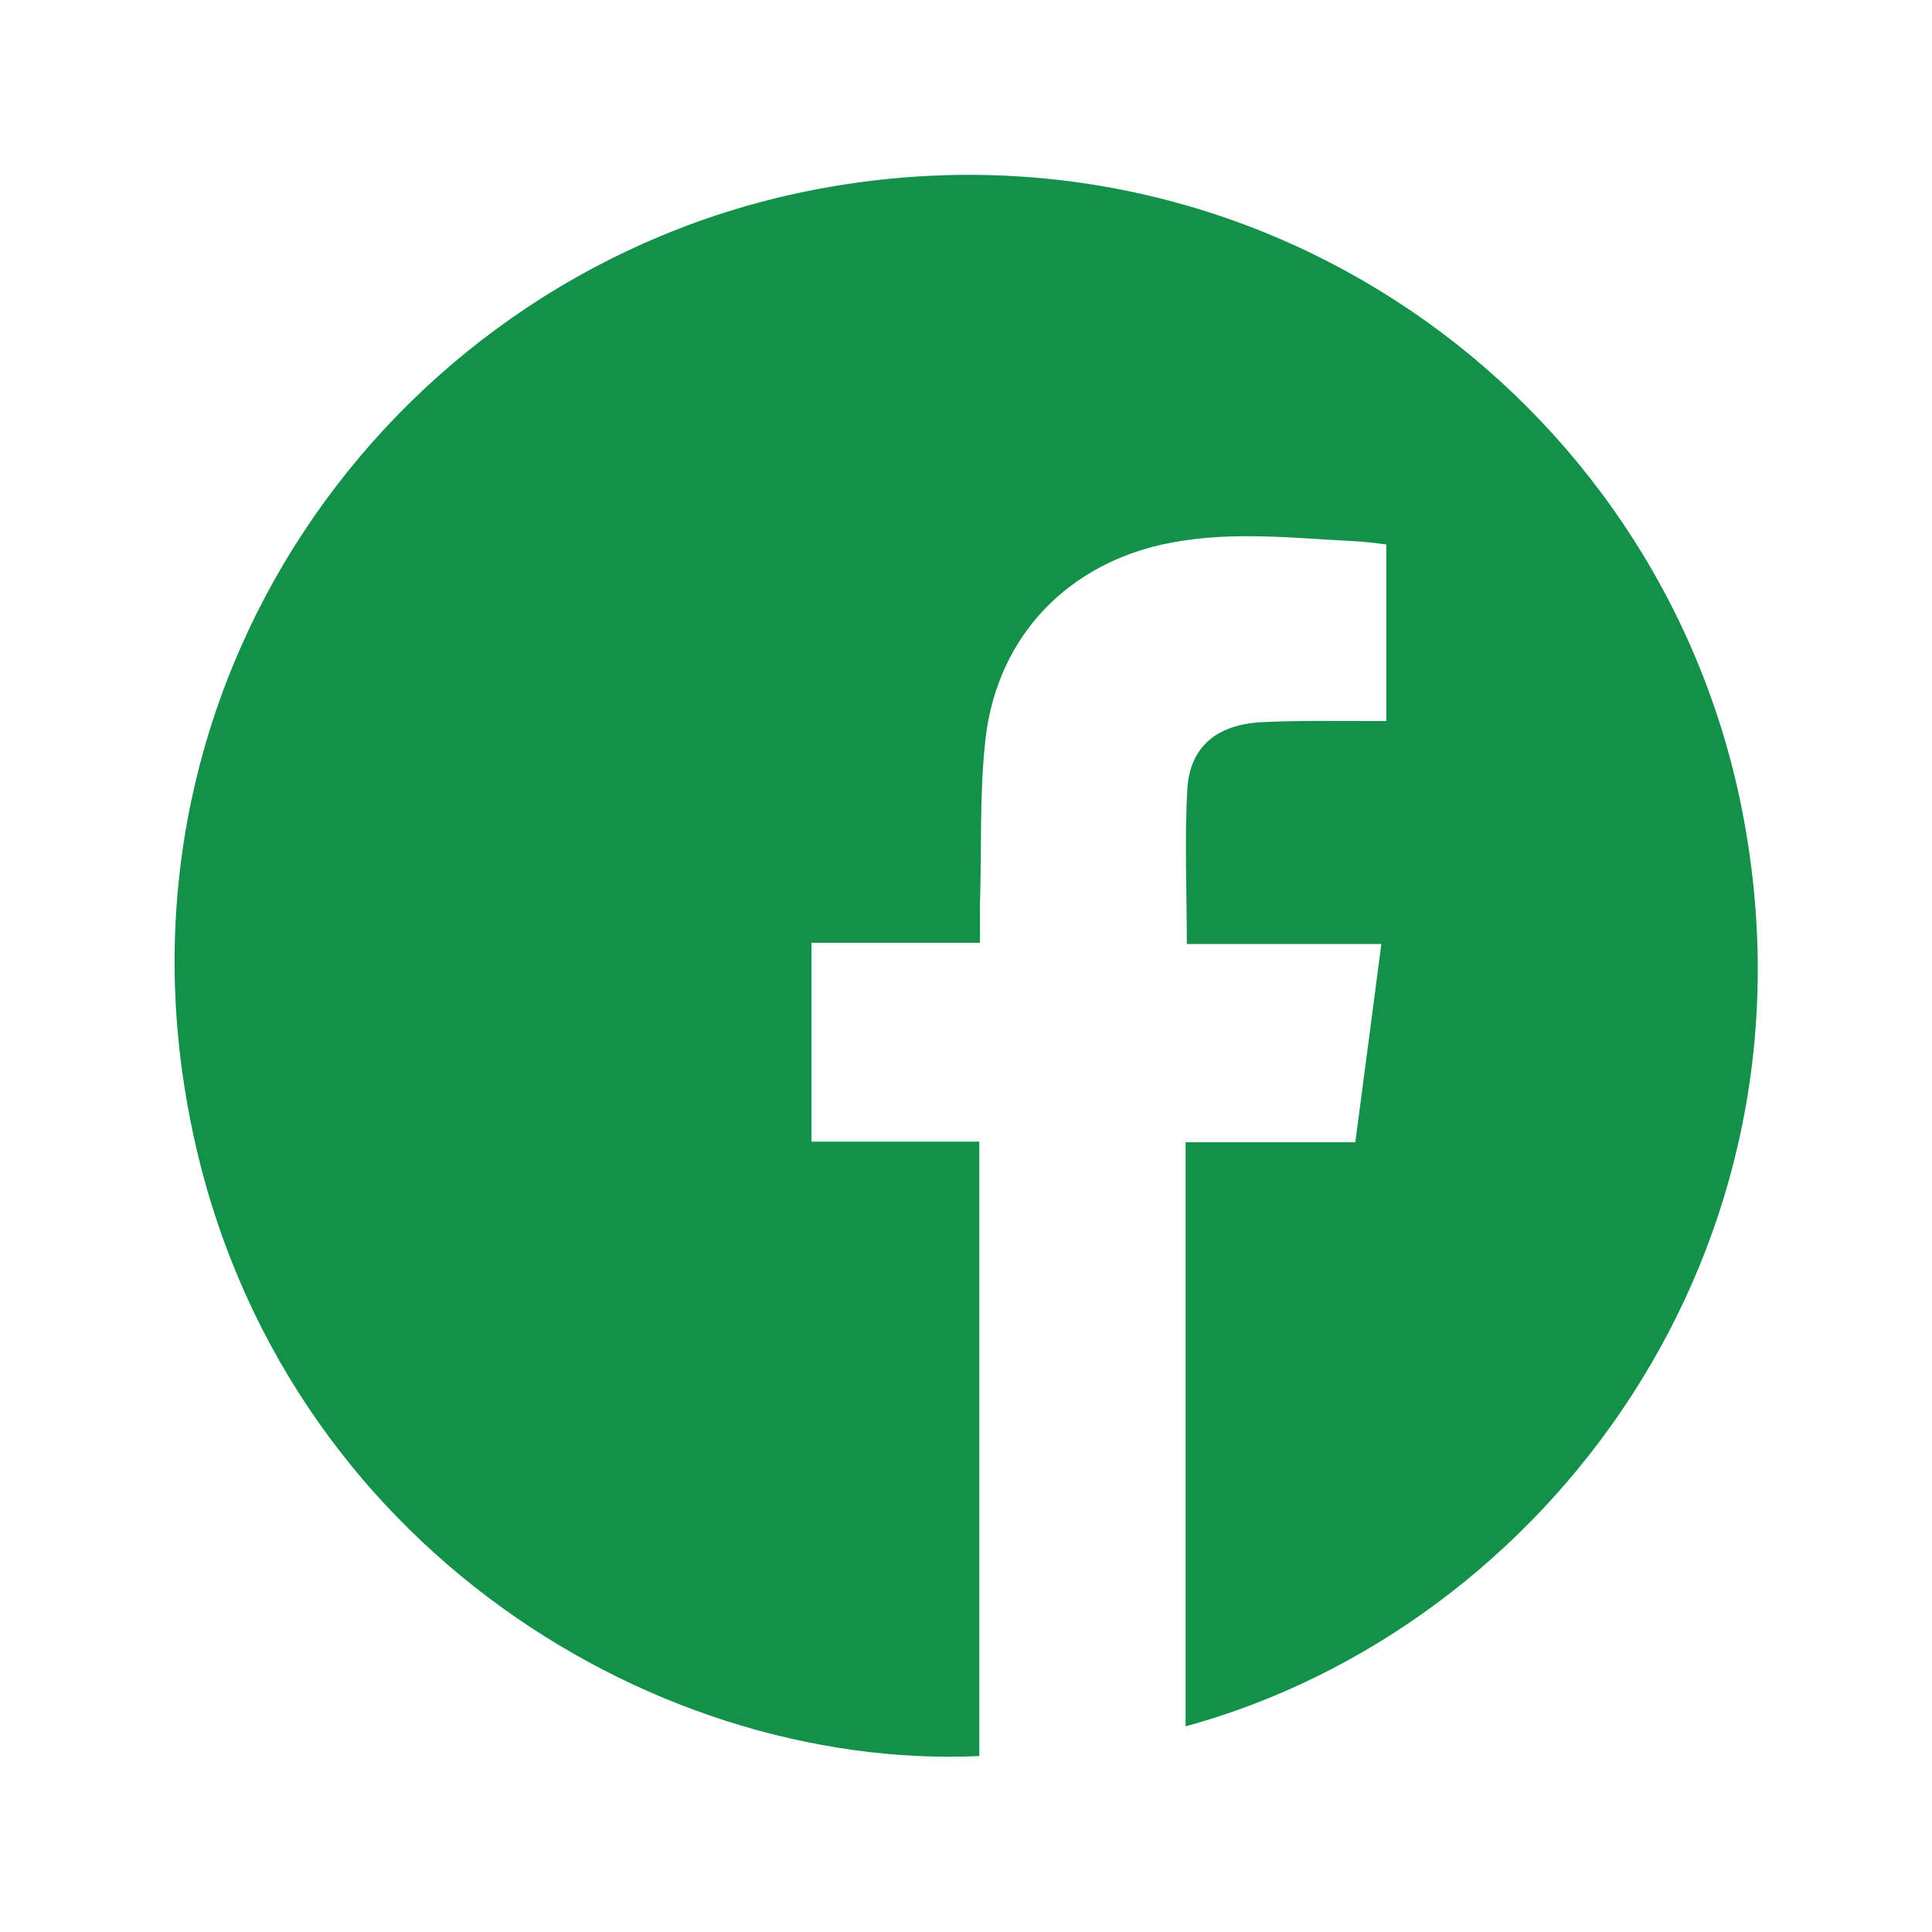 <svg xmlns="http://www.w3.org/2000/svg" xmlns:xlink="http://www.w3.org/1999/xlink" id="Capa_1" x="0px" y="0px" viewBox="0 0 311.9 311.9" style="enable-background:new 0 0 311.9 311.9;" xml:space="preserve"> <style type="text/css"> .st0{fill:#13914A;} </style> <g id="VQ269W_00000062149674972280639560000006945144522006578570_"> <g> <path class="st0" d="M191.4,278.7c0-31.5,0-62.7,0-94.3c9.1,0,18.1,0,27.4,0c1.4-10.7,2.8-21.1,4.2-32c-10.6,0-21,0-31.4,0 c0-8.7-0.4-17,0.1-25.3c0.5-6.6,4.8-10.1,11.8-10.5c5.8-0.3,11.6-0.2,17.5-0.2c0.9,0,1.8,0,2.8,0c0-9.6,0-18.9,0-28.5 c-1.5-0.2-3-0.4-4.6-0.5c-10-0.5-20.1-1.7-30.1,0.2c-16.5,3.1-28.1,15-30,31.7c-1,8.9-0.6,17.9-0.9,26.9c0,1.9,0,3.8,0,6 c-9.1,0-18.1,0-27.2,0c0,10.8,0,21.3,0,32.1c9,0,18,0,27.1,0c0,33.3,0,66.2,0,99.2c-53.8,2.4-115.2-36-127.7-104.4 C17.2,108,64.6,44,130.6,30.8c71.7-14.3,137.3,32.7,150.6,99.8C295.3,201.7,249.5,262.8,191.4,278.7z"></path> </g> </g> </svg>